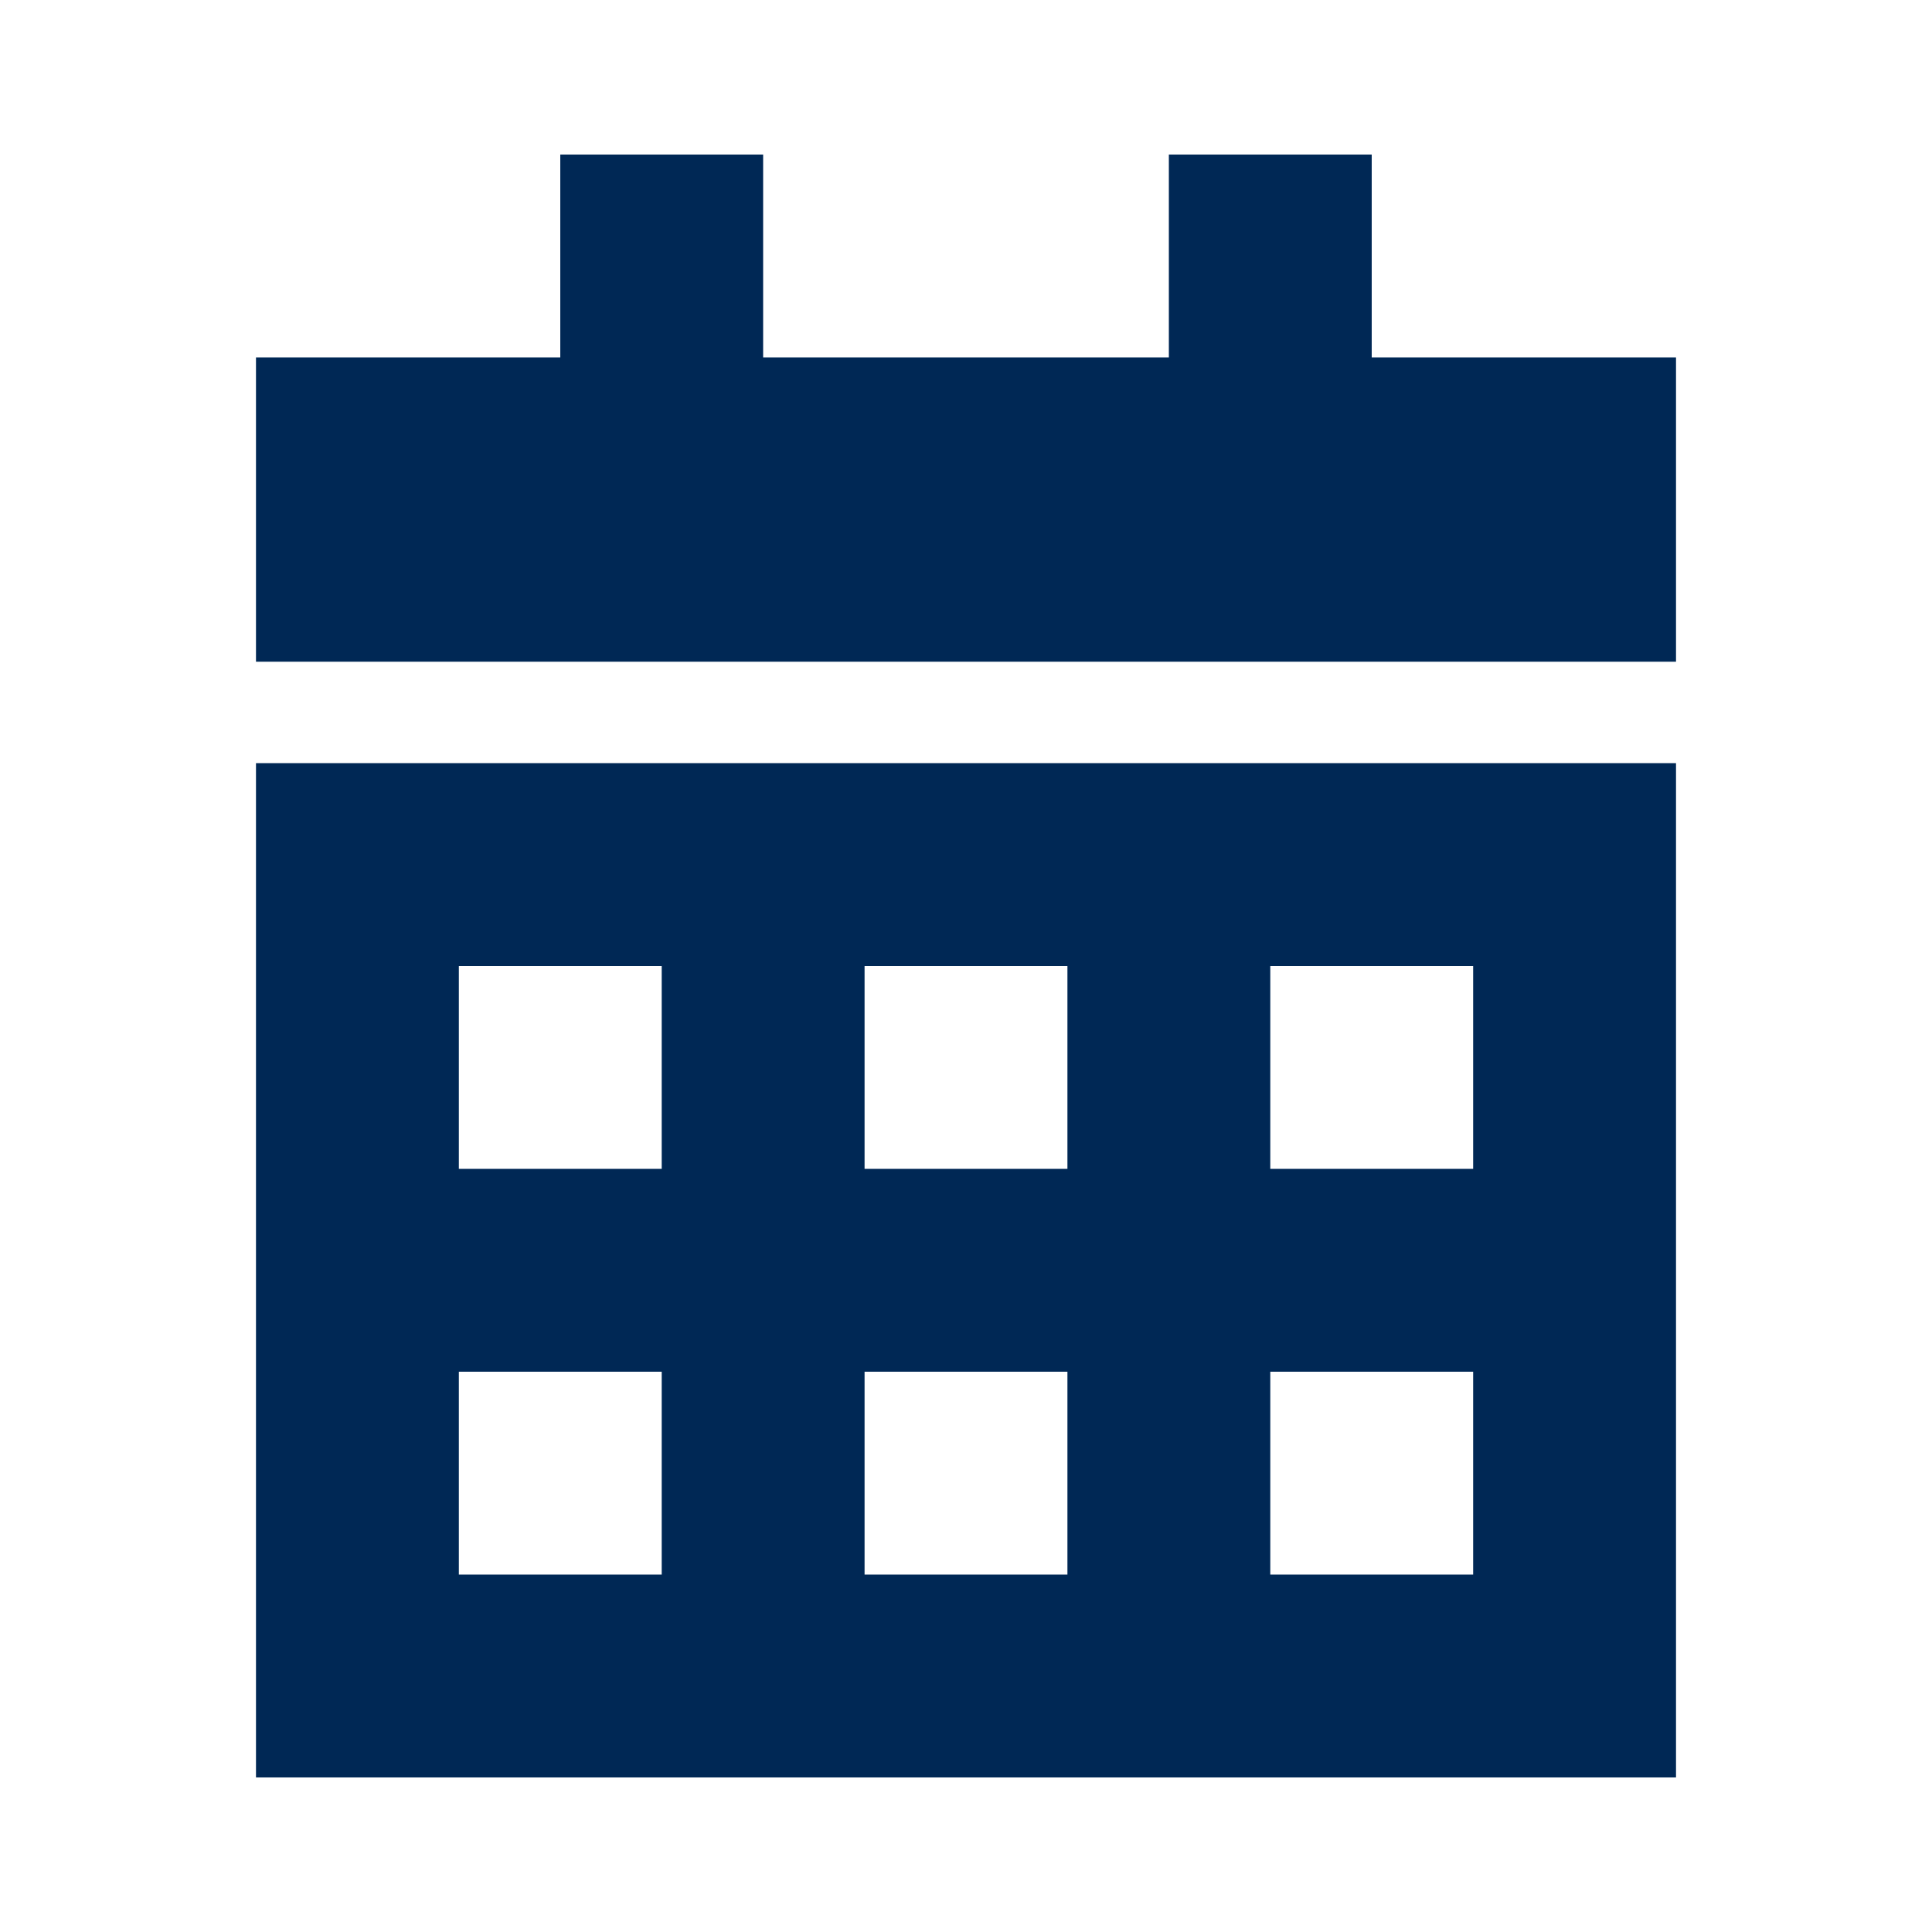 <?xml version="1.0" encoding="UTF-8"?>
<svg xmlns="http://www.w3.org/2000/svg" id="Monotone" viewBox="0 0 500 500">
  <defs>
    <style>.cls-1{fill:#002855;}</style>
  </defs>
  <path class="cls-1" d="m197.5,40v52.5h105v-52.5h52.5v52.5h78.75v78.75H66.25v-78.75h78.75v-52.5h52.5ZM66.25,197.5h367.5v262.5H66.25V197.5Zm52.5,105h52.5v-52.5h-52.5v52.5Zm0,105h52.5v-52.5h-52.5v52.5Zm105-157.5v52.5h52.5v-52.5h-52.5Zm52.5,105h-52.5v52.5h52.5v-52.5Zm105-52.5v-52.5h-52.5v52.5h52.5Zm-52.5,105h52.5v-52.5h-52.5v52.5Z"></path>
</svg>
